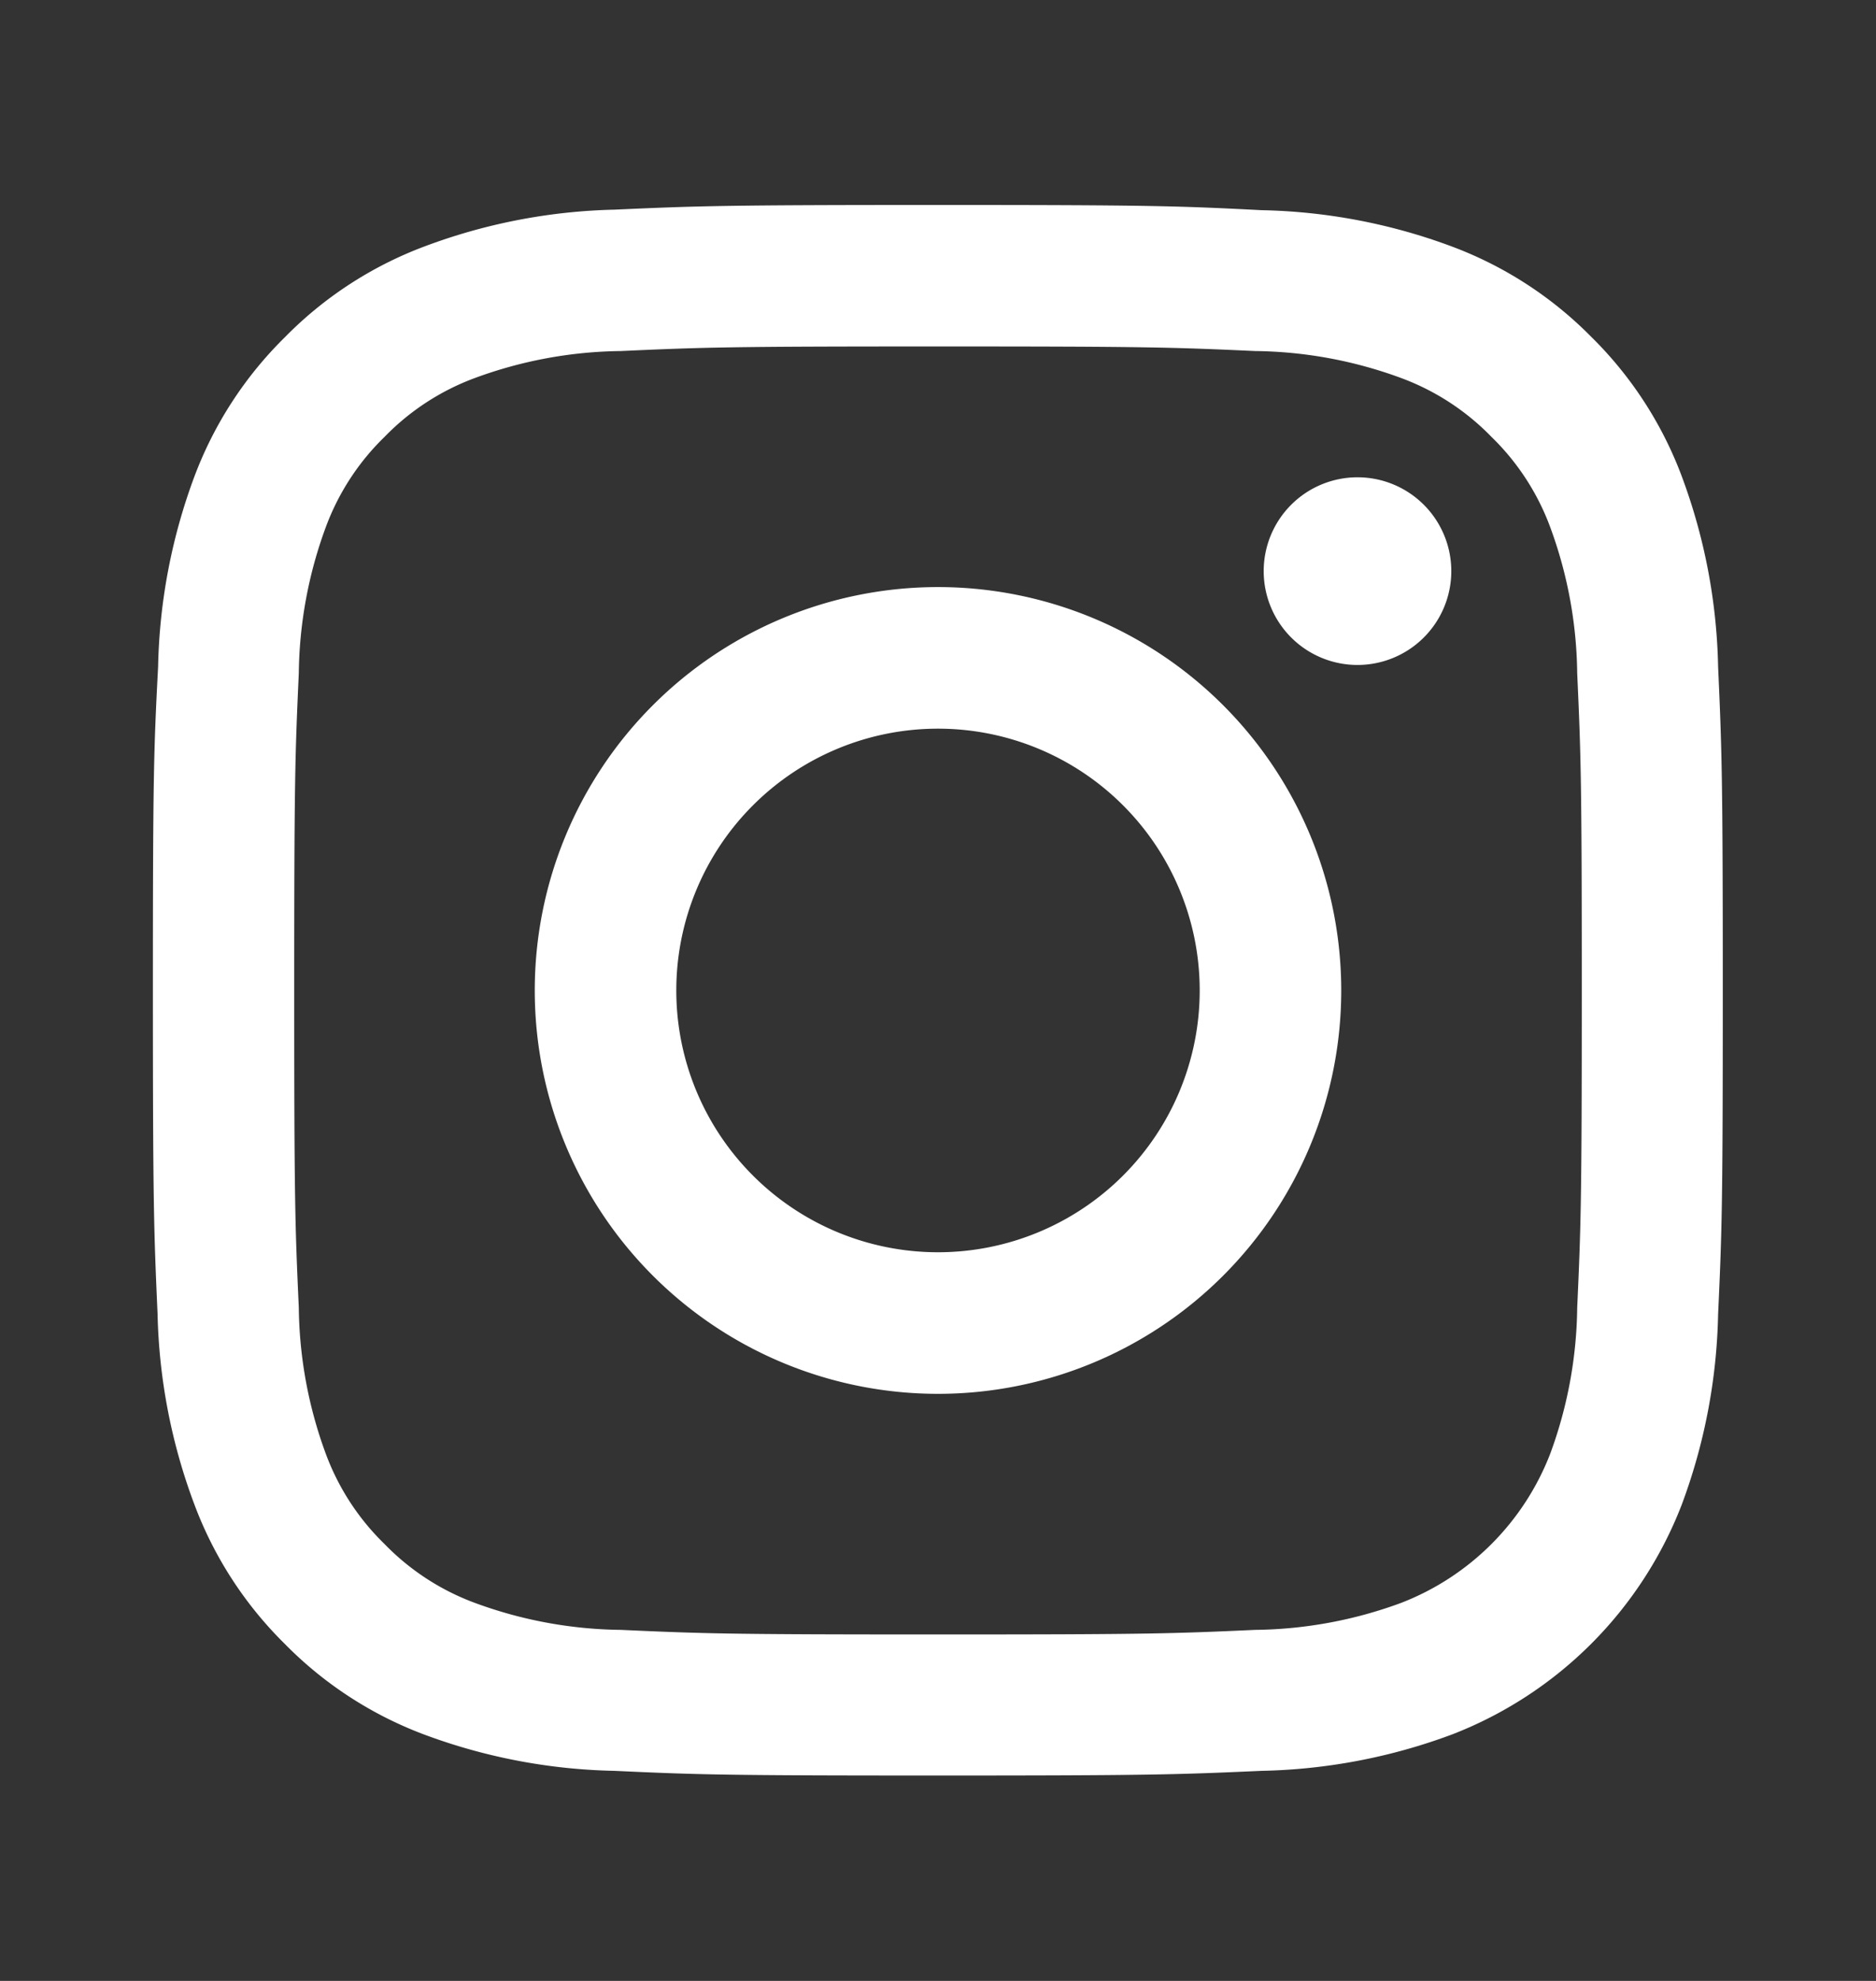 <svg xmlns="http://www.w3.org/2000/svg" width="18" height="19"><rect width="100%" height="100%" fill="#333333" stroke="none"/><defs><clipPath id="a"><path fill="#fff" stroke="#707070" d="M1232 6783h18v19h-18z" data-name="長方形 17"/></clipPath><clipPath id="b"><path fill="#fff" d="M0 0h15.067v15.067H0z" data-name="長方形 9"/></clipPath></defs><g clip-path="url(#a)" transform="translate(-1232 -6783)"><g data-name="グループ 2207"><g fill="#fff" clip-path="url(#b)" data-name="グループ 2206" transform="translate(1233.466 6784.966)"><path d="M7.534 1.357c2.012 0 2.25.008 3.044.044a4.168 4.168 0 0 1 1.4.259 2.335 2.335 0 0 1 .866.564 2.335 2.335 0 0 1 .564.866 4.169 4.169 0 0 1 .259 1.4c.036.794.044 1.033.044 3.044s-.008 2.25-.044 3.044a4.169 4.169 0 0 1-.259 1.4 2.5 2.5 0 0 1-1.43 1.43 4.168 4.168 0 0 1-1.4.259c-.794.036-1.033.044-3.044.044s-2.25-.008-3.044-.044a4.168 4.168 0 0 1-1.4-.259 2.335 2.335 0 0 1-.866-.564 2.335 2.335 0 0 1-.564-.866 4.169 4.169 0 0 1-.259-1.4c-.036-.794-.044-1.033-.044-3.044s.008-2.25.044-3.044a4.169 4.169 0 0 1 .259-1.4 2.335 2.335 0 0 1 .564-.866 2.335 2.335 0 0 1 .866-.564 4.168 4.168 0 0 1 1.4-.259c.794-.036 1.033-.044 3.044-.044m0-1.357C5.488 0 5.231.009 4.428.045A5.53 5.53 0 0 0 2.601.4a3.693 3.693 0 0 0-1.334.869A3.693 3.693 0 0 0 .401 2.6a5.53 5.53 0 0 0-.35 1.829c-.042.802-.05 1.059-.05 3.105s.009 2.3.045 3.106a5.53 5.53 0 0 0 .355 1.829 3.693 3.693 0 0 0 .864 1.331 3.693 3.693 0 0 0 1.334.869 5.53 5.53 0 0 0 1.829.35c.8.037 1.06.045 3.106.045s2.3-.009 3.106-.045a5.53 5.53 0 0 0 1.829-.35 3.852 3.852 0 0 0 2.2-2.2 5.53 5.53 0 0 0 .35-1.829c.037-.8.045-1.06.045-3.106s-.009-2.3-.045-3.106a5.53 5.53 0 0 0-.35-1.829 3.694 3.694 0 0 0-.868-1.335A3.693 3.693 0 0 0 12.469.4 5.53 5.53 0 0 0 10.64.05C9.836.009 9.58 0 7.534 0" data-name="パス 3544"/><path d="M7.534 3.665a3.869 3.869 0 1 0 3.869 3.869 3.869 3.869 0 0 0-3.869-3.869m0 6.38a2.511 2.511 0 1 1 2.511-2.511 2.511 2.511 0 0 1-2.511 2.511" data-name="パス 3545"/><path d="M12.459 3.512a.9.9 0 1 1-.9-.9.9.9 0 0 1 .9.9" data-name="パス 3546"/></g></g></g></svg>